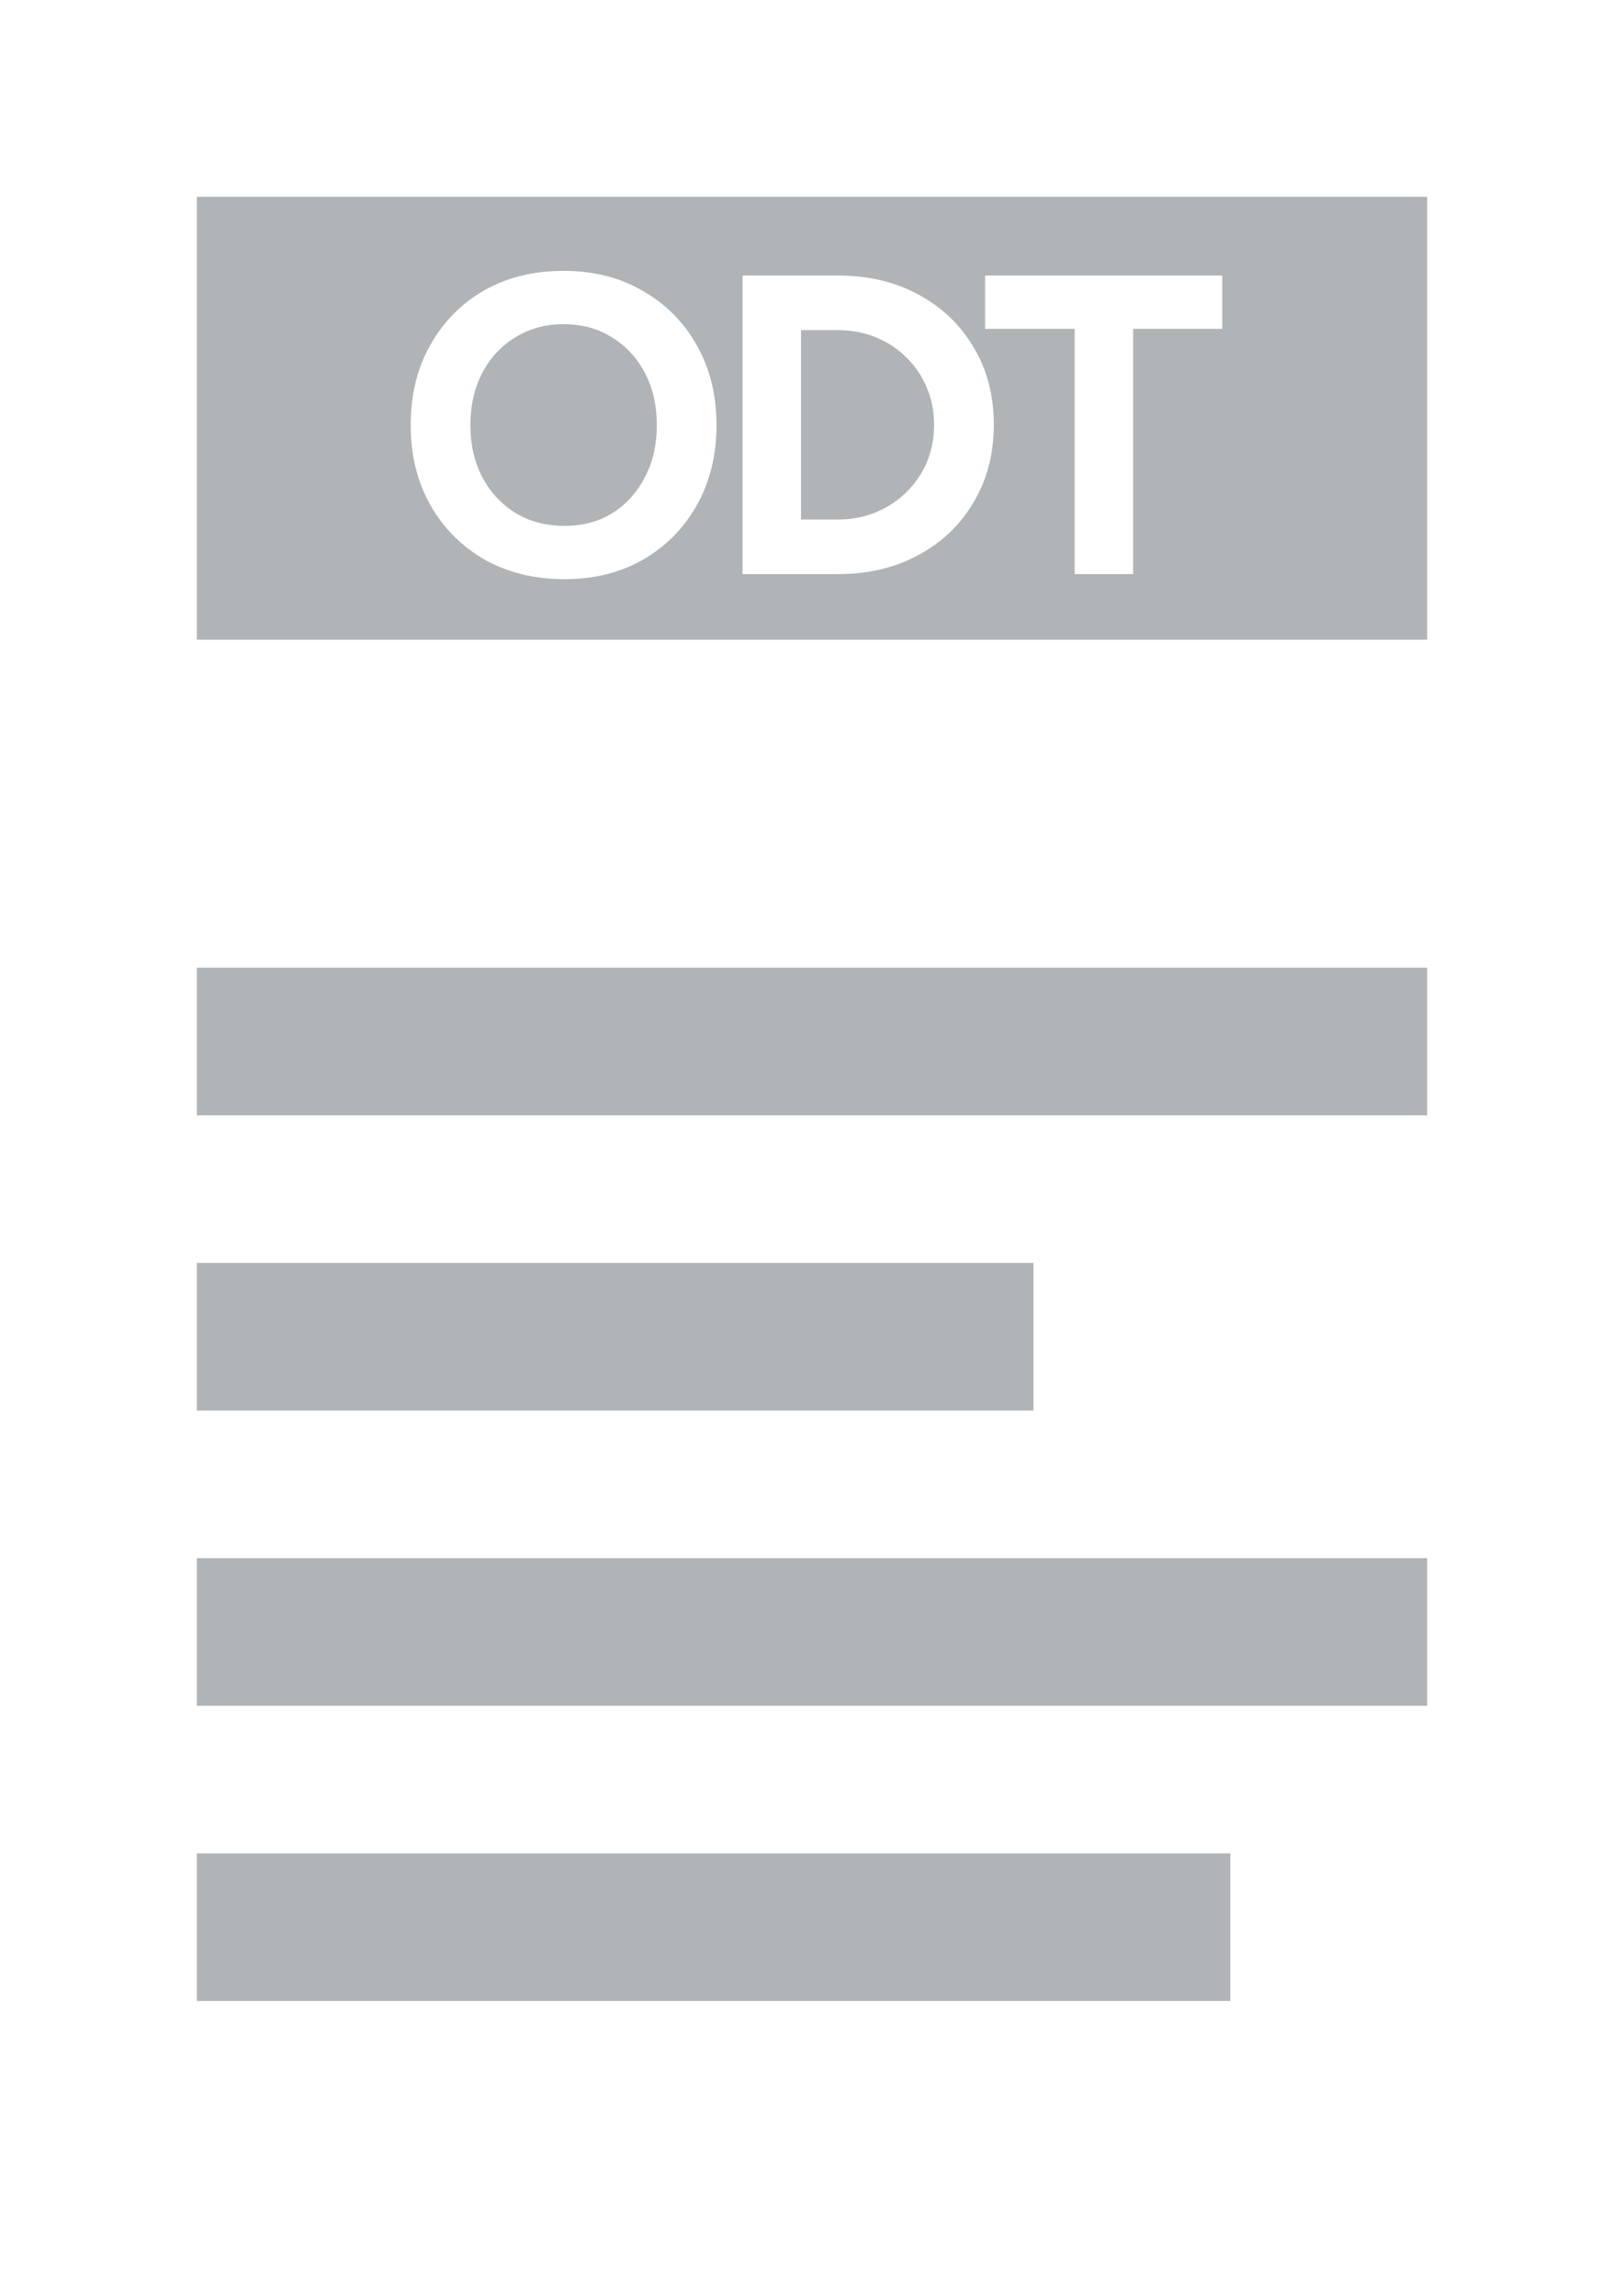 <svg width="99" height="140" viewBox="0 0 99 140" fill="none" xmlns="http://www.w3.org/2000/svg">
<rect width="99" height="140" fill="white"/>
<rect x="12" y="59" width="75" height="9" fill="#B1B4B6"/>
<rect x="12" y="77" width="51" height="9" fill="#B1B4B6"/>
<rect x="12" y="95" width="75" height="9" fill="#B1B4B6"/>
<rect x="12" y="113" width="63" height="9" fill="#B1B4B6"/>
<rect x="12" y="12" width="75" height="27" fill="#B1B4B6"/>
<path d="M34.423 35.312C32.586 35.312 30.956 34.913 29.535 34.116C28.131 33.301 27.03 32.192 26.233 30.788C25.436 29.367 25.037 27.746 25.037 25.926C25.037 24.071 25.436 22.442 26.233 21.038C27.03 19.617 28.122 18.507 29.509 17.71C30.913 16.913 32.525 16.514 34.345 16.514C36.182 16.514 37.794 16.921 39.181 17.736C40.585 18.533 41.686 19.643 42.483 21.064C43.281 22.468 43.679 24.089 43.679 25.926C43.679 27.746 43.281 29.367 42.483 30.788C41.703 32.192 40.611 33.301 39.207 34.116C37.821 34.913 36.226 35.312 34.423 35.312ZM34.423 32.062C35.532 32.062 36.503 31.802 37.335 31.282C38.184 30.745 38.843 30.017 39.311 29.098C39.797 28.179 40.039 27.122 40.039 25.926C40.039 24.713 39.797 23.647 39.311 22.728C38.826 21.809 38.158 21.09 37.309 20.57C36.46 20.033 35.472 19.764 34.345 19.764C33.253 19.764 32.274 20.033 31.407 20.57C30.558 21.09 29.89 21.809 29.405 22.728C28.92 23.647 28.677 24.713 28.677 25.926C28.677 27.122 28.92 28.179 29.405 29.098C29.89 30.017 30.567 30.745 31.433 31.282C32.3 31.802 33.297 32.062 34.423 32.062ZM45.268 35V16.8H51.092C52.947 16.8 54.585 17.19 56.006 17.97C57.445 18.75 58.563 19.825 59.36 21.194C60.175 22.546 60.582 24.115 60.582 25.9C60.582 27.668 60.175 29.237 59.36 30.606C58.563 31.975 57.445 33.05 56.006 33.83C54.585 34.61 52.947 35 51.092 35H45.268ZM48.83 31.672H51.092C51.924 31.672 52.695 31.525 53.406 31.23C54.117 30.935 54.732 30.528 55.252 30.008C55.789 29.488 56.205 28.881 56.5 28.188C56.795 27.477 56.942 26.715 56.942 25.9C56.942 25.085 56.795 24.331 56.5 23.638C56.205 22.927 55.789 22.312 55.252 21.792C54.732 21.272 54.117 20.865 53.406 20.57C52.695 20.275 51.924 20.128 51.092 20.128H48.83V31.672ZM65.513 35V20.05H60.053V16.8H74.509V20.05H69.075V35H65.513Z" fill="white"/>
</svg>
